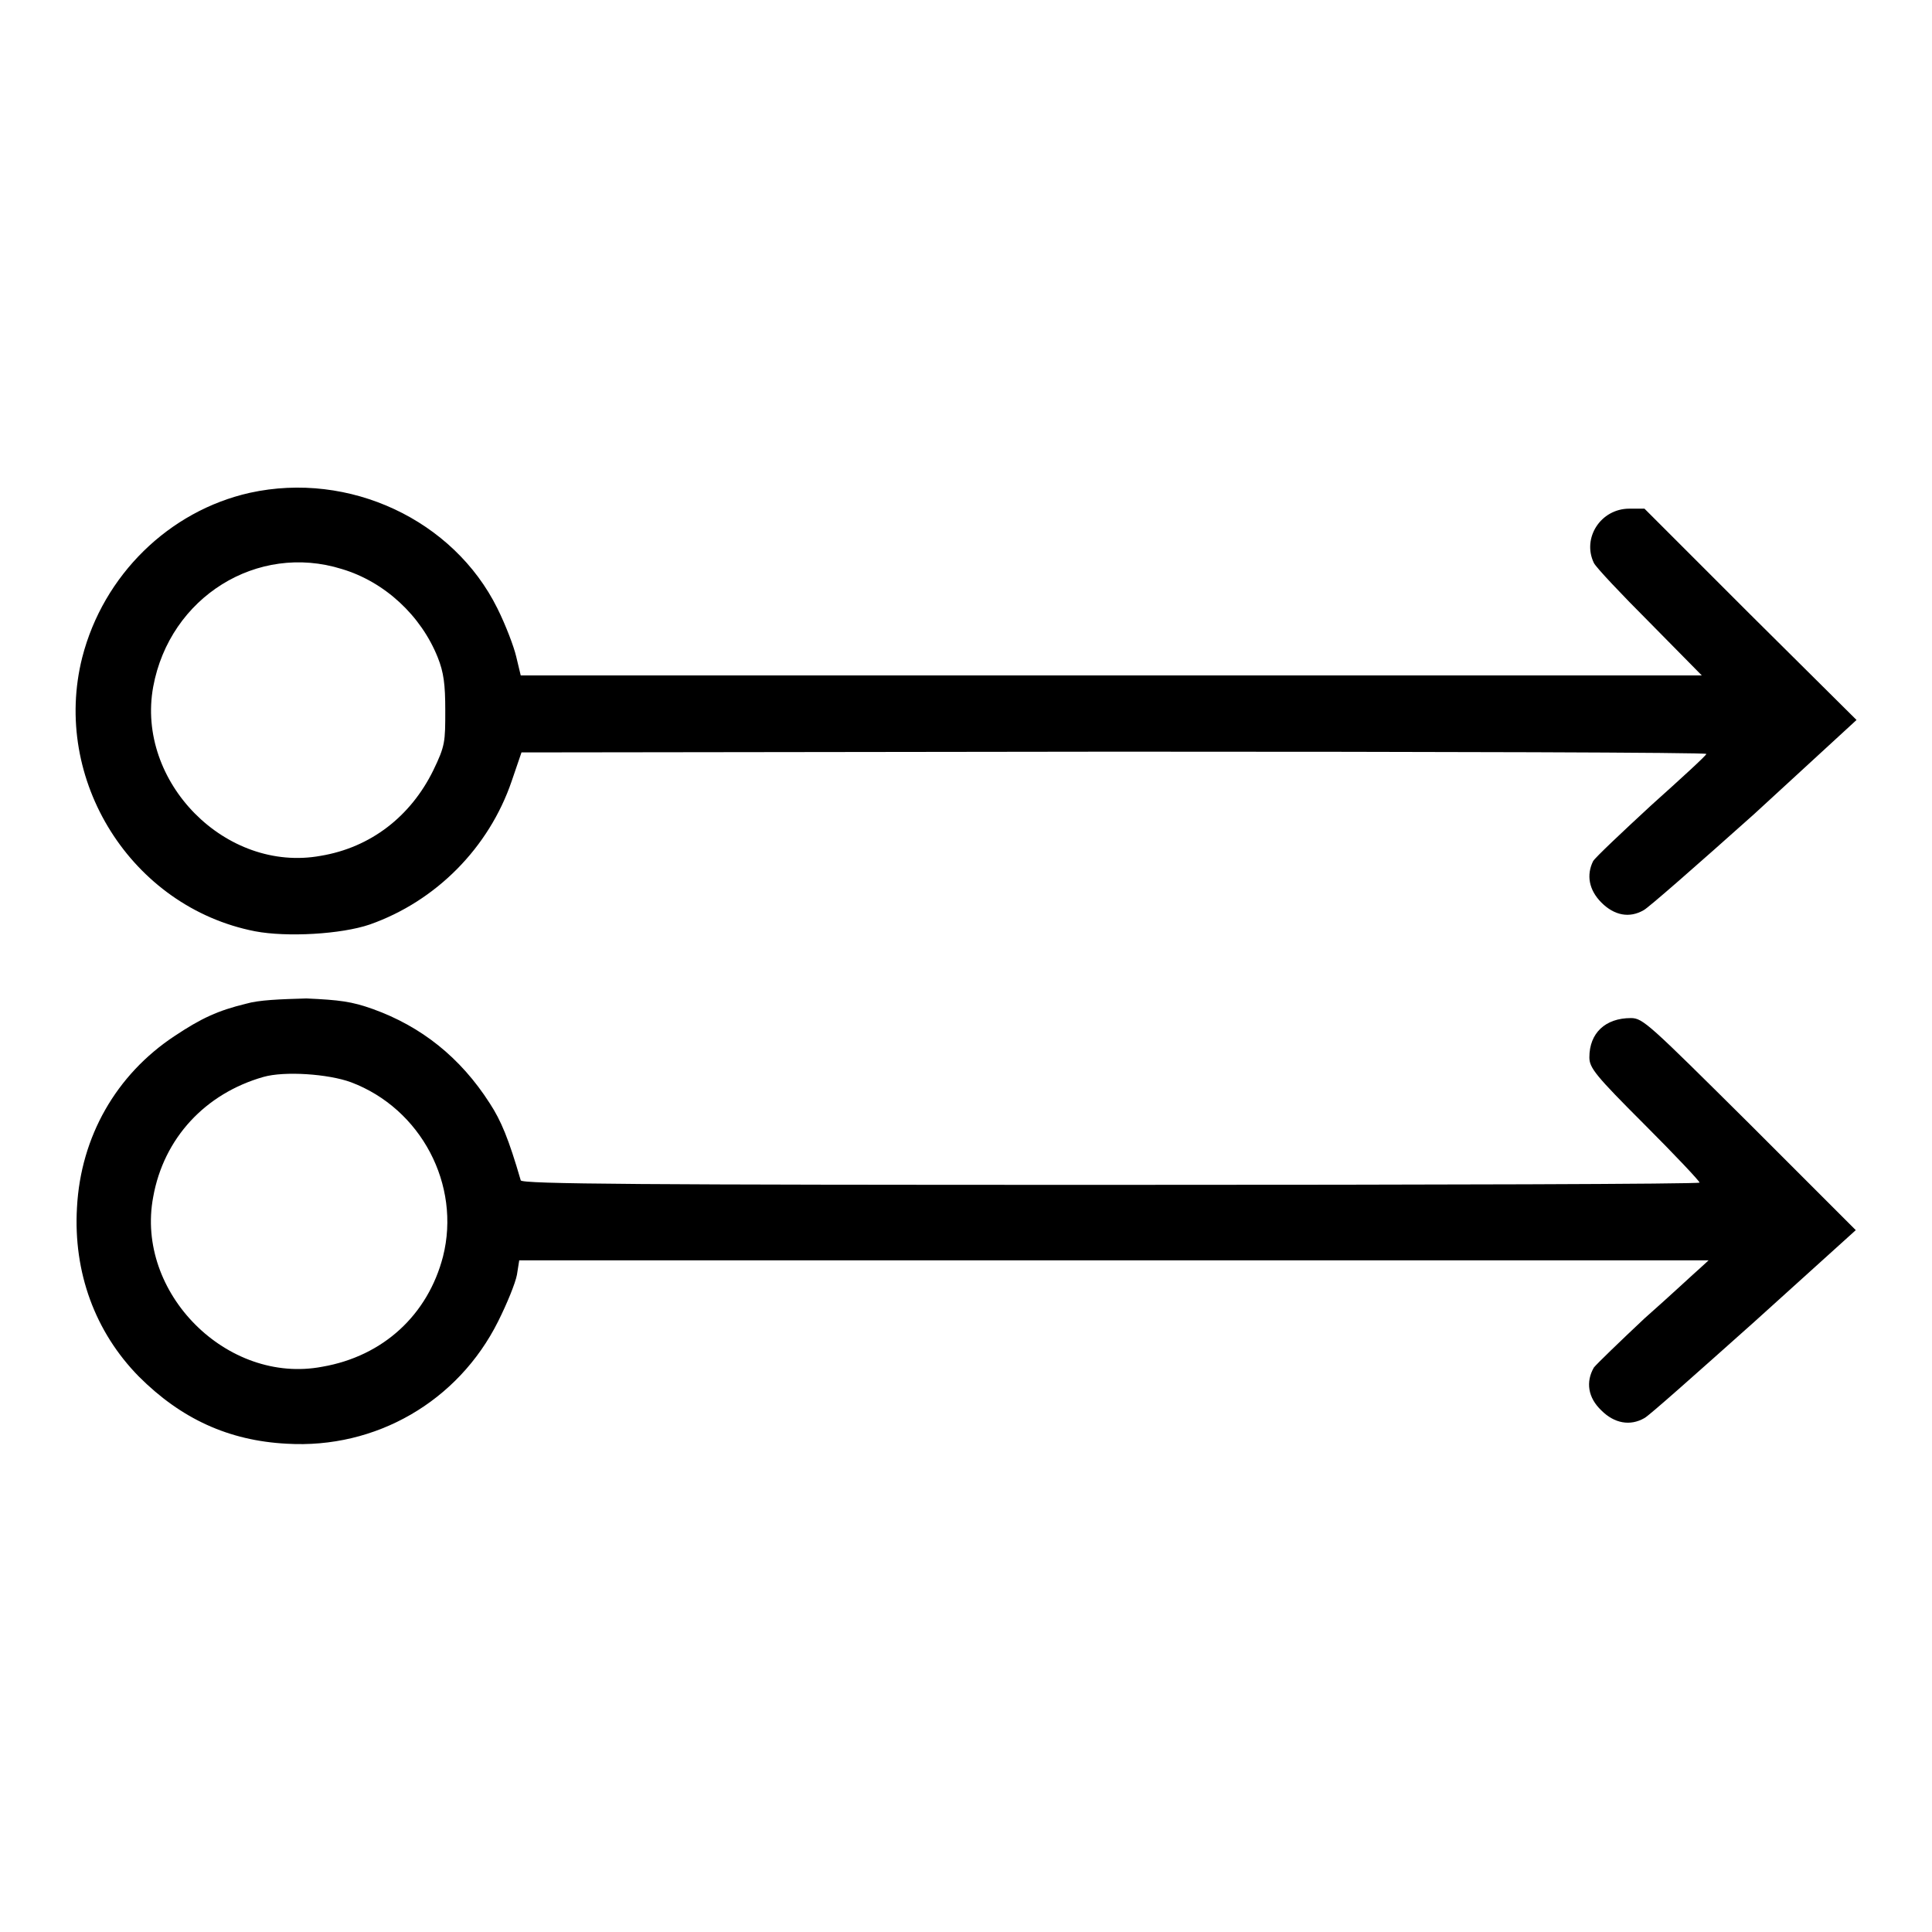 <?xml version="1.0" encoding="utf-8"?>
<!-- Svg Vector Icons : http://www.onlinewebfonts.com/icon -->
<!DOCTYPE svg PUBLIC "-//W3C//DTD SVG 1.1//EN" "http://www.w3.org/Graphics/SVG/1.1/DTD/svg11.dtd">
<svg version="1.1" xmlns="http://www.w3.org/2000/svg" xmlns:xlink="http://www.w3.org/1999/xlink" x="0px" y="0px" viewBox="0 0 256 256" enable-background="new 0 0 256 256" xml:space="preserve">
<g><g><g><path fill="#000000" d="M33.1,65.3c-10.7,2.4-19.4,10.9-22.2,21.8c-4.1,16.2,6.5,33.1,22.9,36.3c4.2,0.8,11.4,0.4,15.2-0.9c8.8-3.1,15.8-10.2,18.8-19l1.3-3.8l78.6-0.1c43.2,0,78.5,0.1,78.4,0.3c0,0.2-3.4,3.3-7.3,6.8c-3.9,3.6-7.4,6.9-7.7,7.4c-0.9,1.8-0.6,3.8,1.1,5.5c1.7,1.7,3.7,2.1,5.6,1c0.6-0.3,7.1-6,14.6-12.7L246,95.4l-14.1-14l-14-14h-2c-3.8,0-6.3,3.9-4.7,7.2c0.3,0.6,3.6,4.1,7.4,7.9l6.9,7h-78.2H69L68.4,87c-0.3-1.3-1.4-4.2-2.5-6.4C60.1,68.9,46.3,62.4,33.1,65.3z M45.3,75.4C51,77.1,55.8,81.6,58,87.1c0.8,2,1,3.6,1,7c0,4.2,0,4.7-1.6,8c-3,6.1-8.3,10.2-14.9,11.3C29.9,115.7,18,103.6,20.3,91C22.5,79.1,34.1,71.9,45.3,75.4z"/><path fill="#000000" d="M32.6,133c-3.7,0.9-5.9,1.9-9.5,4.3c-7.7,5.1-12.4,13.3-12.9,22.7c-0.5,8.6,2.4,16.5,8.2,22.4c5.6,5.6,11.9,8.5,19.6,8.9c11.8,0.7,22.7-5.6,28-16.2c1.2-2.4,2.3-5.1,2.5-6.2l0.3-1.9h78.8h78.8l-1.2,1.1c-0.7,0.6-3.9,3.6-7.3,6.6c-3.3,3.1-6.3,6-6.7,6.5c-1.1,1.9-0.8,4,1,5.7c1.7,1.7,3.8,2.1,5.7,1c0.6-0.3,7.1-6.1,14.5-12.7l13.5-12.2l-14.1-14.1c-13.3-13.2-14.1-14-15.7-14c-3.4,0-5.5,2-5.5,5.2c0,1.4,0.8,2.4,7.3,8.9c4,4,7.3,7.5,7.3,7.7c0,0.2-35.1,0.3-78,0.3c-62,0-78.1-0.1-78.2-0.6c-1.6-5.5-2.6-7.9-4.1-10.2c-3.9-6.1-9.1-10.2-15.5-12.5c-2.8-1-4.4-1.2-8.8-1.4C37.1,132.4,34.3,132.5,32.6,133z M46.5,143.4c9.3,3.5,14.6,13.6,12.2,23.1c-2,7.7-7.9,13.2-16,14.6c-12.6,2.4-24.8-9.8-22.4-22.5c1.4-7.8,6.9-13.7,14.6-15.9C37.7,141.9,43.5,142.3,46.5,143.4z"/></g></g></g>
</svg>